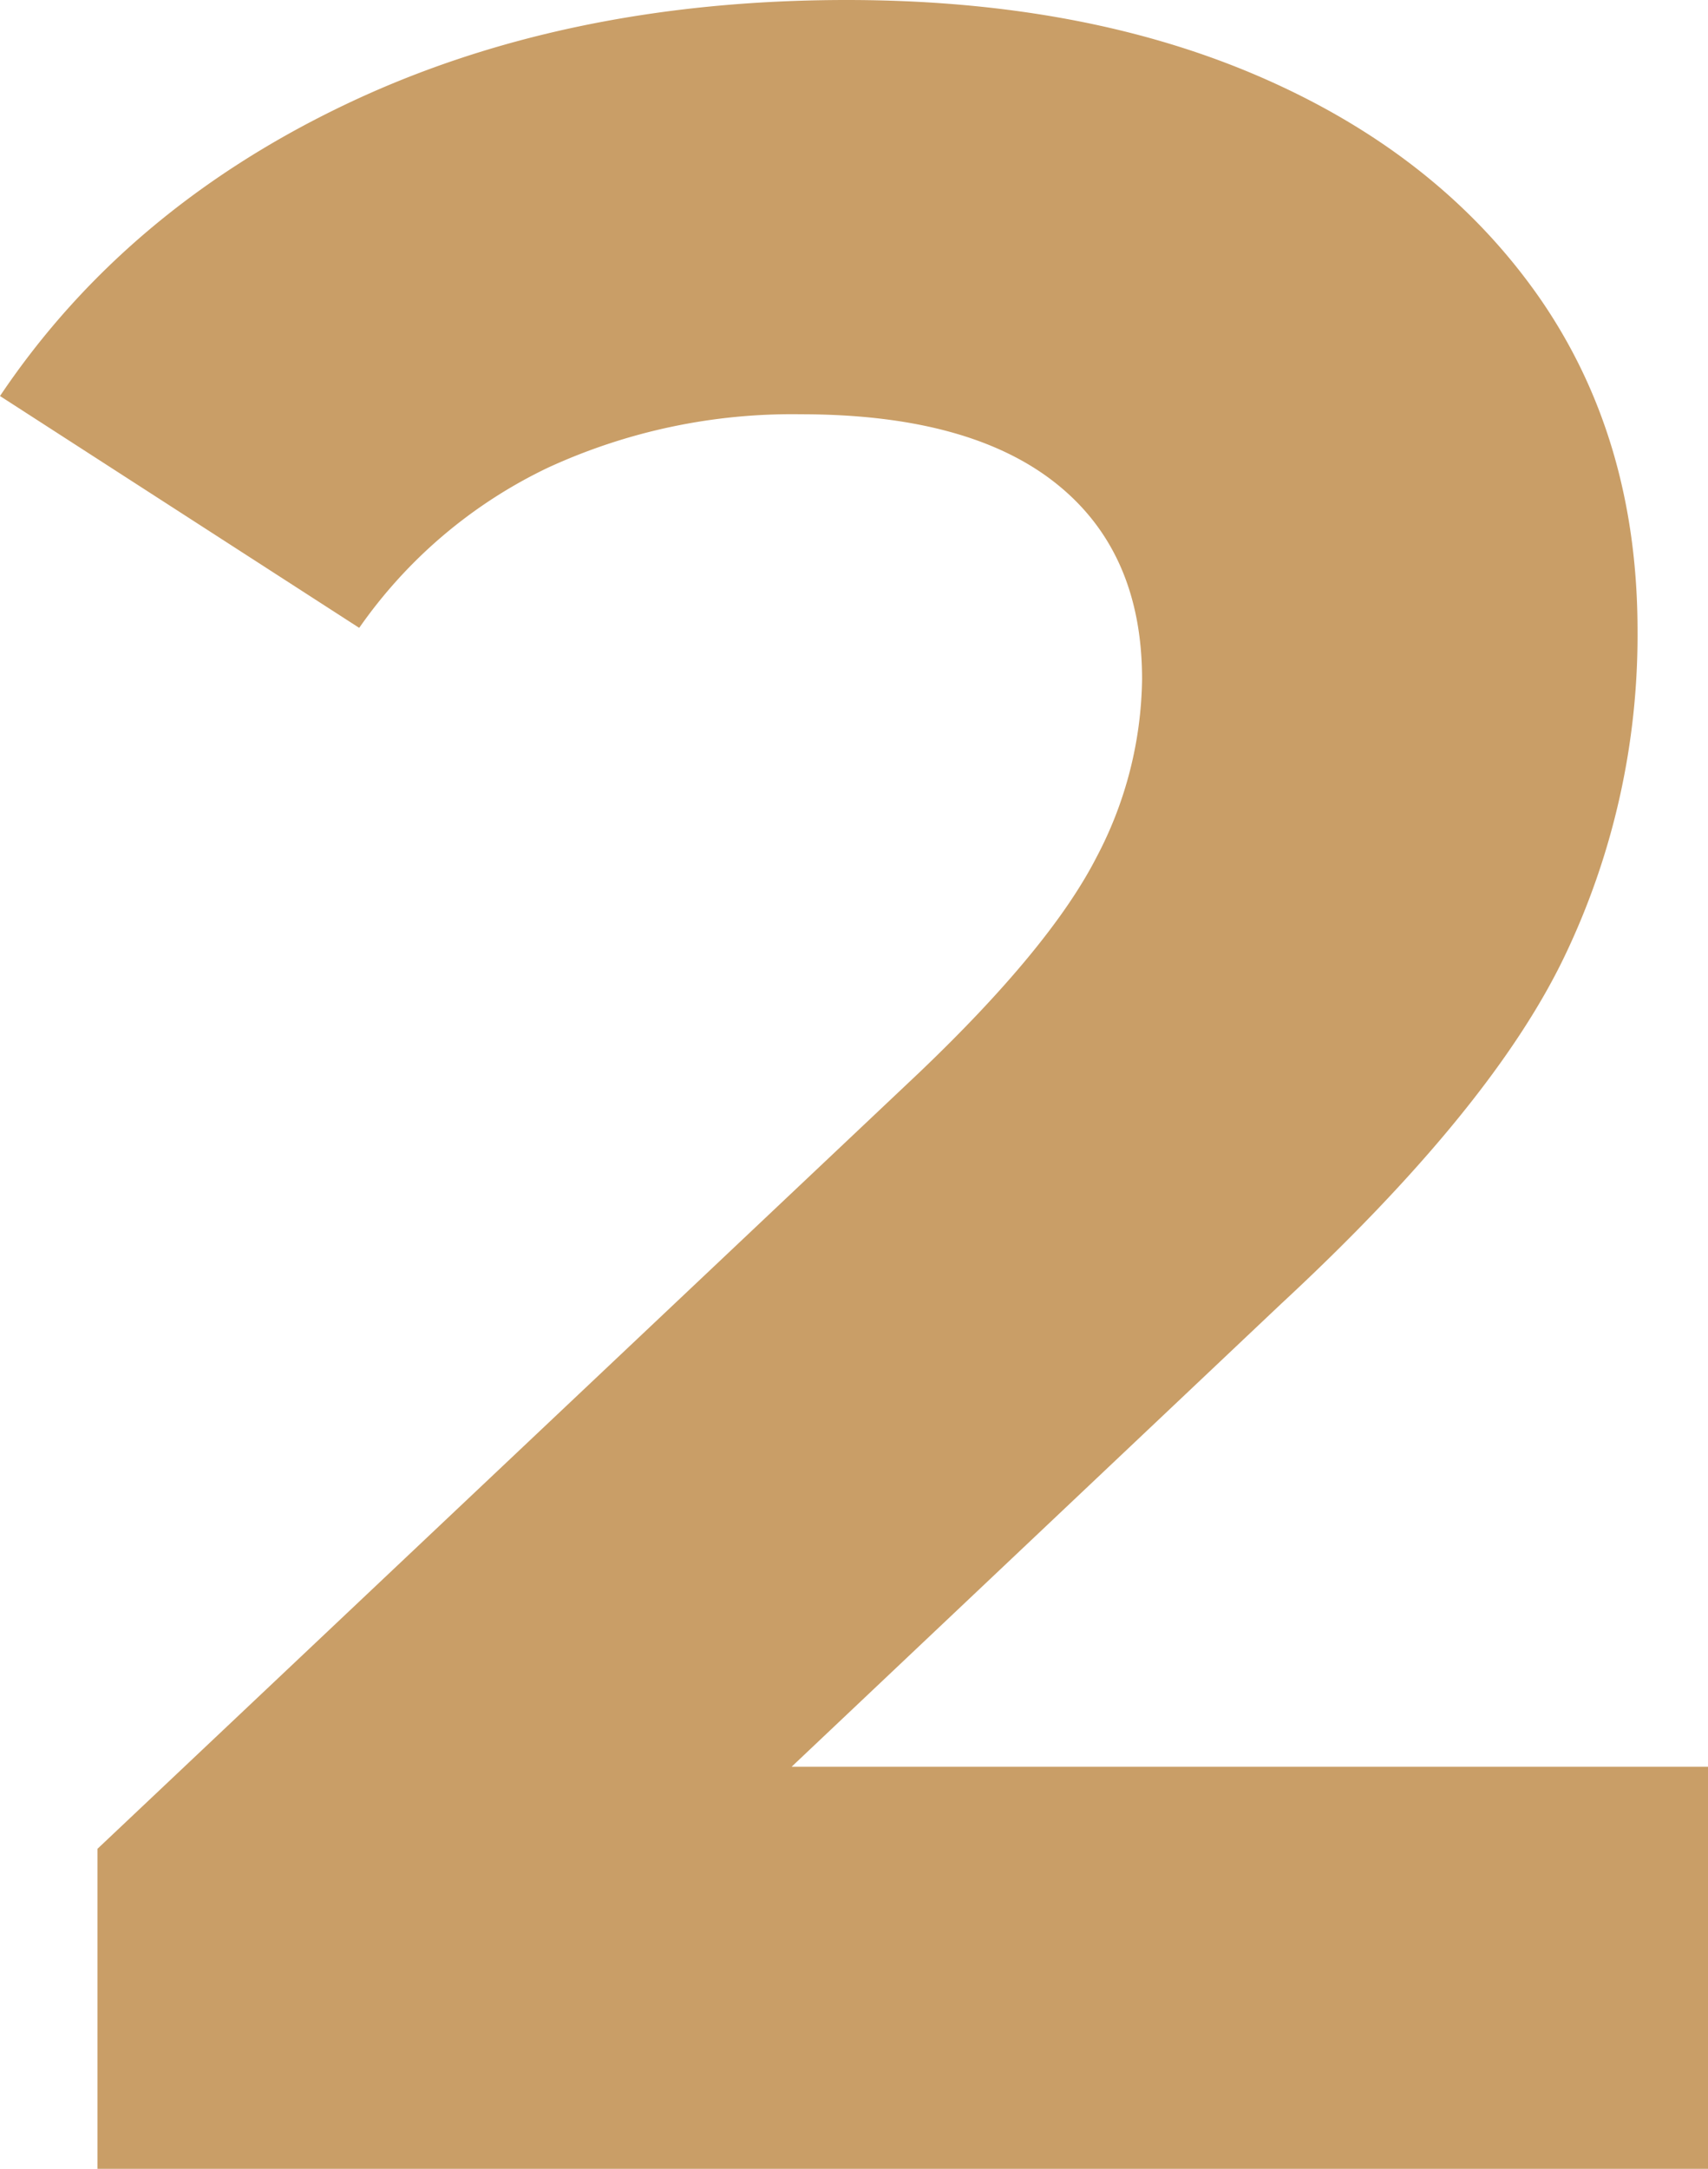 <svg xmlns="http://www.w3.org/2000/svg" viewBox="0 0 138.65 175.96"><defs><style>.a{fill:#c99e67;}</style></defs><path class="a" d="M138.65,143.34V176H7.91V150L74.64,87Q85.26,76.86,89,69.57a31.72,31.72,0,0,0,3.71-14.46q0-10.38-7.05-15.94T65,33.61a47.4,47.4,0,0,0-20.51,4.33,39.3,39.3,0,0,0-15.33,13L0,32.13Q10.13,17.05,27.93,8.53T68.71,0Q88,0,102.44,6.3t22.49,17.8q8,11.49,8,27.06A60.2,60.2,0,0,1,127,77.6q-5.93,12.36-23,28.18L64.26,143.34Z"></path></svg>